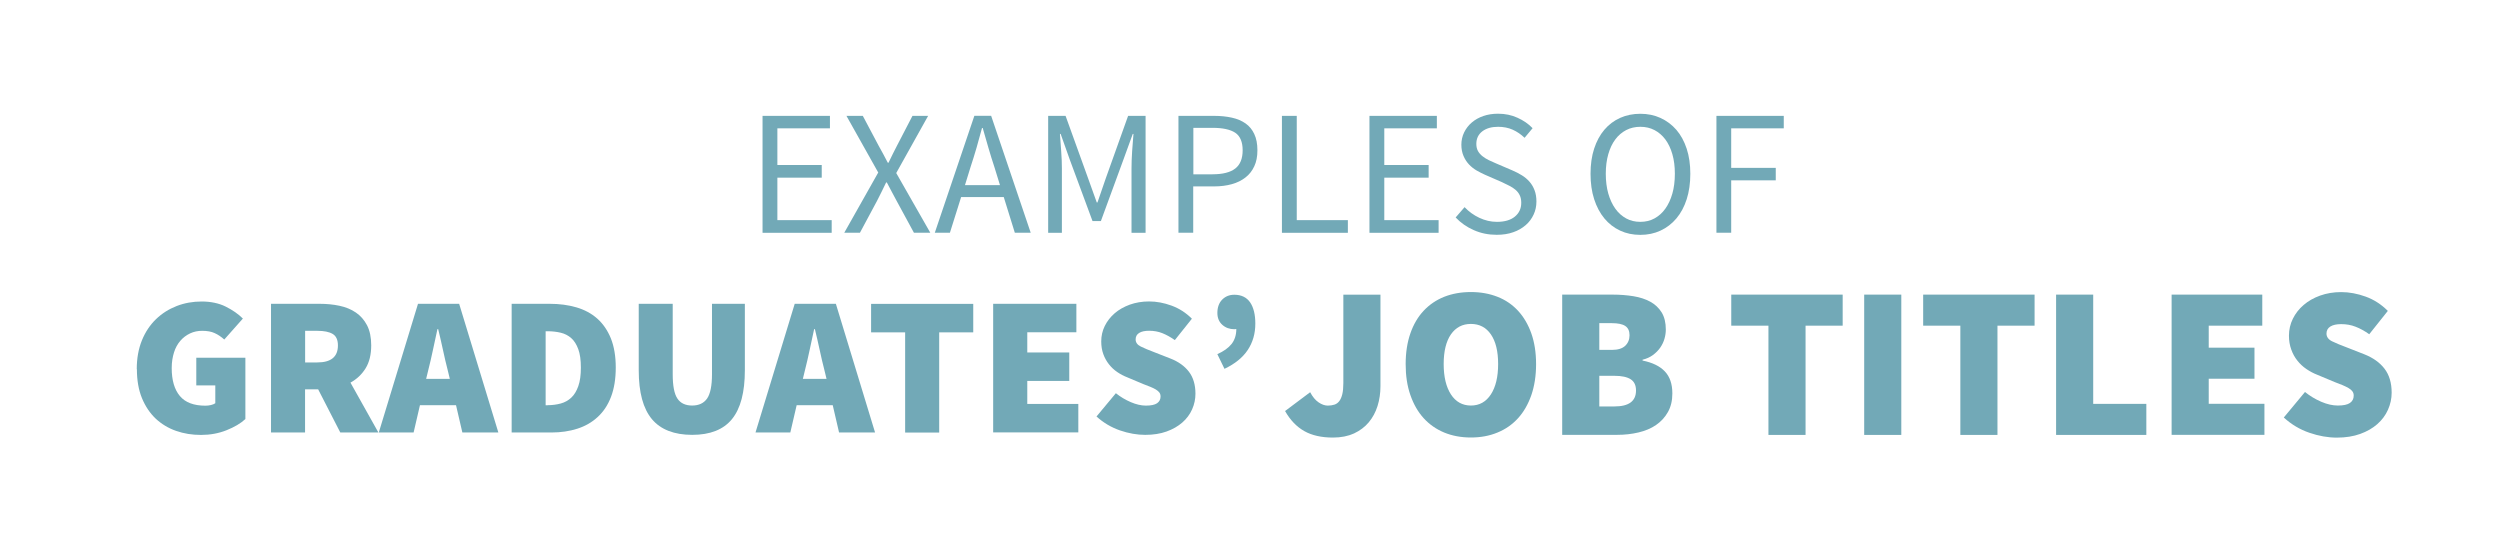 <?xml version="1.0" encoding="UTF-8"?>
<svg id="Layer_1" data-name="Layer 1" xmlns="http://www.w3.org/2000/svg" viewBox="0 0 359.03 78.37">
  <defs>
    <style>
      .cls-1 {
        fill: #72a9b7;
      }
    </style>
  </defs>
  <g>
    <path class="cls-1" d="m109.52,16.64h9.67v1.79h-7.55v5.27h6.37v1.82h-6.37v6.09h7.8v1.82h-9.93v-16.79Z"/>
    <path class="cls-1" d="m126.11,24.75l-4.55-8.11h2.35l2.28,4.3c.22.39.43.77.63,1.14.2.37.42.8.68,1.29h.1c.24-.49.45-.93.63-1.29.18-.37.37-.75.58-1.14l2.23-4.3h2.25l-4.58,8.21,4.89,8.57h-2.35l-2.46-4.53c-.22-.41-.45-.83-.68-1.27-.23-.44-.48-.91-.75-1.42h-.1c-.24.51-.47.98-.69,1.42s-.43.86-.64,1.27l-2.43,4.53h-2.25l4.89-8.67Z"/>
    <path class="cls-1" d="m144.15,28.3h-6.12l-1.61,5.12h-2.17l5.68-16.79h2.41l5.68,16.79h-2.28l-1.59-5.12Zm-.54-1.71l-.79-2.56c-.31-.94-.6-1.87-.87-2.8-.27-.93-.55-1.88-.82-2.85h-.1c-.26.97-.52,1.92-.79,2.85-.27.93-.56,1.86-.87,2.8l-.79,2.56h5.04Z"/>
    <path class="cls-1" d="m150.52,16.64h2.51l3.25,9.01,1.23,3.43h.1l1.18-3.43,3.22-9.01h2.51v16.79h-2.02v-9.24c0-.75.03-1.58.09-2.48.06-.9.12-1.73.19-2.48h-.1l-1.36,3.74-3.22,8.78h-1.2l-3.25-8.78-1.33-3.74h-.1c.05.75.11,1.58.18,2.48.07.9.1,1.73.1,2.48v9.24h-1.97v-16.79Z"/>
    <path class="cls-1" d="m169.25,16.64h5.14c.92,0,1.77.09,2.53.26.77.17,1.42.45,1.96.83.54.38.96.89,1.25,1.52.3.63.45,1.41.45,2.33s-.15,1.66-.45,2.3c-.3.65-.72,1.19-1.27,1.61-.55.43-1.2.75-1.96.96-.76.21-1.6.32-2.52.32h-3.02v6.65h-2.12v-16.79Zm4.89,8.39c1.47,0,2.55-.28,3.26-.83.71-.55,1.06-1.43,1.06-2.62s-.36-2.05-1.07-2.52c-.72-.47-1.8-.7-3.25-.7h-2.76v6.68h2.76Z"/>
    <path class="cls-1" d="m184.11,16.64h2.12v14.97h7.34v1.82h-9.47v-16.79Z"/>
    <path class="cls-1" d="m196.68,16.64h9.67v1.79h-7.55v5.27h6.37v1.82h-6.37v6.09h7.8v1.82h-9.93v-16.79Z"/>
    <path class="cls-1" d="m210.34,29.76c.6.63,1.3,1.14,2.11,1.52s1.65.58,2.52.58c1.11,0,1.97-.25,2.58-.75.61-.5.92-1.16.92-1.98,0-.43-.07-.79-.22-1.09-.14-.3-.34-.55-.59-.77-.25-.21-.54-.41-.88-.58-.34-.17-.71-.35-1.1-.54l-2.41-1.05c-.39-.17-.79-.38-1.2-.61-.41-.24-.78-.53-1.1-.87-.32-.34-.59-.75-.79-1.22-.2-.47-.31-1.01-.31-1.62s.13-1.22.4-1.77.63-1.02,1.1-1.42c.47-.4,1.02-.71,1.66-.93s1.34-.33,2.11-.33c1.01,0,1.94.19,2.79.58.85.38,1.58.88,2.17,1.5l-1.15,1.38c-.51-.49-1.08-.88-1.7-1.16-.62-.28-1.33-.42-2.11-.42-.94,0-1.69.22-2.26.65-.57.44-.86,1.04-.86,1.8,0,.41.08.75.24,1.04.16.28.38.53.65.74.27.21.57.4.9.56s.66.31,1,.45l2.38,1.02c.48.2.93.44,1.36.7.43.26.79.57,1.1.92.31.35.55.76.73,1.23.18.47.27,1.01.27,1.62,0,.67-.13,1.29-.4,1.87s-.64,1.09-1.14,1.52-1.09.78-1.79,1.02c-.7.25-1.49.37-2.38.37-1.18,0-2.27-.22-3.28-.67-1.01-.44-1.88-1.05-2.61-1.82l1.28-1.48Z"/>
    <path class="cls-1" d="m235.57,33.73c-1.06,0-2.03-.2-2.9-.61-.88-.41-1.63-.99-2.26-1.75-.63-.76-1.12-1.68-1.47-2.76-.35-1.08-.52-2.3-.52-3.65s.17-2.55.52-3.62c.35-1.07.84-1.97,1.47-2.71.63-.74,1.39-1.31,2.26-1.7s1.85-.59,2.9-.59,2.03.2,2.9.6,1.64.97,2.28,1.71,1.13,1.65,1.48,2.71c.35,1.07.52,2.26.52,3.6s-.17,2.56-.52,3.65-.84,2-1.48,2.76c-.64.76-1.4,1.34-2.28,1.75-.88.41-1.85.61-2.9.61Zm0-1.87c.75,0,1.43-.16,2.03-.49s1.13-.79,1.56-1.4c.43-.6.77-1.33,1.01-2.17.24-.84.36-1.8.36-2.85s-.12-1.98-.36-2.81c-.24-.84-.58-1.54-1.01-2.12-.44-.58-.96-1.03-1.56-1.34-.61-.32-1.28-.47-2.03-.47s-1.43.16-2.03.47c-.61.32-1.13.76-1.56,1.34-.44.58-.77,1.29-1.01,2.12-.24.84-.36,1.77-.36,2.81s.12,2.01.36,2.85c.24.84.58,1.57,1.01,2.17.43.61.96,1.07,1.56,1.4s1.28.49,2.03.49Z"/>
    <path class="cls-1" d="m246.5,16.64h9.67v1.79h-7.55v5.68h6.4v1.79h-6.4v7.52h-2.12v-16.79Z"/>
  </g>
  <g>
    <path class="cls-1" d="m19.64,53.02c0-1.55.25-2.93.74-4.14.49-1.2,1.17-2.22,2.02-3.04.85-.82,1.84-1.45,2.97-1.89,1.13-.44,2.33-.65,3.6-.65s2.46.24,3.44.73,1.81,1.06,2.47,1.72l-2.67,3.01c-.45-.4-.91-.71-1.38-.92-.46-.22-1.07-.33-1.8-.33-.63,0-1.2.12-1.73.37-.53.25-1,.6-1.39,1.05-.4.46-.71,1.01-.92,1.68s-.33,1.41-.33,2.25c0,1.74.39,3.08,1.17,4.01.78.93,2,1.39,3.67,1.39.27,0,.53-.03.78-.09.26-.06.47-.14.64-.26v-2.56h-2.73v-3.98h7.05v8.81c-.68.63-1.59,1.16-2.72,1.61-1.13.45-2.35.67-3.65.67s-2.46-.19-3.58-.58c-1.12-.39-2.09-.98-2.93-1.76-.83-.79-1.49-1.77-1.98-2.96-.48-1.18-.72-2.56-.72-4.14Z"/>
    <path class="cls-1" d="m48.87,62.11l-3.18-6.2h-1.88v6.2h-4.89v-18.48h6.99c.99,0,1.93.09,2.83.28s1.69.51,2.36.97c.67.45,1.21,1.07,1.61,1.83.4.77.6,1.73.6,2.89,0,1.33-.27,2.43-.81,3.3-.54.87-1.26,1.55-2.17,2.05l4.01,7.16h-5.46Zm-5.06-10.06h1.76c1.97,0,2.96-.81,2.96-2.44,0-.8-.25-1.35-.75-1.65-.5-.3-1.24-.45-2.2-.45h-1.76v4.55Z"/>
    <path class="cls-1" d="m65.48,58.19h-5.17l-.91,3.92h-5l5.63-18.48h5.91l5.63,18.48h-5.17l-.91-3.92Zm-.88-3.78l-.31-1.28c-.23-.89-.46-1.86-.68-2.9s-.46-2.03-.68-2.96h-.11c-.21.95-.42,1.94-.64,2.97-.22,1.03-.44,2-.67,2.89l-.31,1.28h3.41Z"/>
    <path class="cls-1" d="m73.47,43.63h5.46c1.4,0,2.69.17,3.85.51s2.17.88,3,1.62c.83.74,1.48,1.69,1.95,2.84.46,1.16.7,2.55.7,4.18s-.23,3.03-.68,4.21c-.45,1.18-1.09,2.14-1.92,2.9-.82.76-1.8,1.32-2.93,1.68-1.13.36-2.36.54-3.68.54h-5.74v-18.48Zm5.17,14.56c.66,0,1.29-.08,1.88-.24.59-.16,1.09-.44,1.52-.84s.76-.95,1.01-1.65c.25-.7.37-1.59.37-2.67s-.12-1.96-.37-2.64c-.25-.68-.58-1.21-1.01-1.59-.43-.38-.93-.64-1.52-.78-.59-.14-1.21-.21-1.88-.21h-.28v10.63h.28Z"/>
    <path class="cls-1" d="m91.72,43.63h4.89v10.12c0,1.65.22,2.81.67,3.48.44.67,1.15,1.01,2.12,1.01s1.68-.34,2.15-1.01c.46-.67.7-1.83.7-3.48v-10.12h4.72v9.55c0,3.17-.62,5.5-1.85,7.01-1.23,1.51-3.14,2.26-5.71,2.26s-4.53-.75-5.79-2.26c-1.26-1.51-1.89-3.84-1.89-7.01v-9.55Z"/>
    <path class="cls-1" d="m119.58,58.19h-5.17l-.91,3.92h-5l5.63-18.48h5.91l5.63,18.48h-5.17l-.91-3.92Zm-.88-3.78l-.31-1.28c-.23-.89-.46-1.86-.68-2.9s-.46-2.03-.68-2.96h-.11c-.21.95-.42,1.94-.64,2.97-.22,1.03-.44,2-.67,2.89l-.31,1.28h3.41Z"/>
    <path class="cls-1" d="m129.99,47.73h-4.89v-4.09h14.67v4.09h-4.89v14.39h-4.89v-14.39Z"/>
    <path class="cls-1" d="m142.64,43.63h11.94v4.09h-7.05v2.9h6.03v4.09h-6.03v3.3h7.33v4.09h-12.23v-18.48Z"/>
    <path class="cls-1" d="m160.24,56.46c.66.53,1.38.96,2.15,1.29.77.33,1.49.5,2.17.5.74,0,1.27-.11,1.61-.34.33-.23.5-.55.5-.97,0-.23-.06-.42-.17-.57-.11-.15-.28-.29-.5-.43-.22-.13-.48-.26-.78-.38-.3-.12-.65-.26-1.05-.41l-2.3-.97c-.49-.19-.97-.44-1.42-.75-.46-.31-.85-.68-1.19-1.11-.34-.43-.61-.91-.81-1.46s-.3-1.16-.3-1.82c0-.8.17-1.54.51-2.23.34-.69.82-1.3,1.42-1.82s1.33-.93,2.17-1.24c.84-.3,1.77-.46,2.77-.46,1.06,0,2.14.2,3.23.6s2.06,1.02,2.92,1.88l-2.45,3.07c-.63-.44-1.23-.77-1.81-1-.58-.23-1.21-.34-1.89-.34-.61,0-1.08.1-1.42.31-.34.21-.51.52-.51.94s.24.77.73,1.01c.48.24,1.15.52,2,.84l2.25.88c1.16.45,2.05,1.09,2.67,1.9.62.81.94,1.87.94,3.16,0,.78-.16,1.53-.48,2.25-.32.72-.79,1.35-1.41,1.89-.62.54-1.37.97-2.26,1.29-.89.32-1.92.48-3.07.48s-2.38-.21-3.62-.64c-1.24-.43-2.37-1.09-3.37-2l2.79-3.35Z"/>
    <path class="cls-1" d="m174.82,50.86c.91-.4,1.59-.89,2.05-1.46.45-.58.68-1.29.68-2.15-.06.02-.15.03-.28.03-.68,0-1.26-.21-1.73-.63s-.71-.99-.71-1.71c0-.8.23-1.43.68-1.9.46-.47,1.04-.71,1.76-.71,1,0,1.76.37,2.26,1.09.5.73.75,1.75.75,3.06,0,1.42-.36,2.68-1.08,3.77-.72,1.09-1.84,2-3.35,2.72l-1.02-2.1Z"/>
  </g>
  <g>
    <path class="cls-1" d="m188.15,56.32c.35.66.75,1.15,1.21,1.46.45.31.9.47,1.33.47.35,0,.67-.05.95-.14.28-.09.51-.26.7-.51.19-.25.33-.58.43-.99.1-.41.15-.94.15-1.58v-12.71h5.33v13.14c0,1.01-.14,1.96-.42,2.85-.28.89-.7,1.67-1.26,2.34-.56.67-1.27,1.2-2.12,1.6-.86.39-1.87.59-3.02.59-1.65,0-3.03-.31-4.12-.93-1.1-.62-2.02-1.58-2.76-2.88l3.6-2.7Z"/>
    <path class="cls-1" d="m211.24,62.83c-1.41,0-2.68-.24-3.83-.71-1.15-.48-2.13-1.16-2.95-2.06s-1.45-2-1.91-3.32c-.46-1.31-.68-2.79-.68-4.45s.23-3.13.68-4.42c.45-1.29,1.09-2.38,1.91-3.25s1.8-1.54,2.95-2c1.15-.45,2.42-.68,3.83-.68s2.66.23,3.81.68c1.16.45,2.14,1.13,2.96,2.01.82.89,1.45,1.97,1.91,3.26.45,1.28.68,2.75.68,4.4s-.23,3.14-.68,4.45c-.46,1.31-1.09,2.42-1.91,3.32s-1.8,1.59-2.96,2.06c-1.16.48-2.43.71-3.81.71Zm0-4.59c1.22,0,2.17-.53,2.87-1.6.69-1.06,1.04-2.52,1.04-4.36s-.35-3.26-1.04-4.26c-.69-1-1.65-1.5-2.87-1.5s-2.17.5-2.87,1.5c-.69,1-1.04,2.42-1.04,4.26s.35,3.29,1.04,4.36c.69,1.06,1.65,1.6,2.87,1.6Z"/>
    <path class="cls-1" d="m224.35,42.31h7.25c1.05,0,2.05.08,2.98.23s1.74.42,2.42.79,1.22.88,1.63,1.53c.4.65.6,1.47.6,2.46,0,.43-.06.87-.19,1.32-.12.44-.33.87-.6,1.27-.28.4-.63.76-1.05,1.07-.42.31-.92.54-1.5.68v.12c1.43.29,2.5.81,3.21,1.57.71.75,1.07,1.8,1.07,3.15,0,1.03-.21,1.93-.64,2.68-.42.75-.99,1.37-1.71,1.86-.71.49-1.55.84-2.53,1.07s-1.99.34-3.07.34h-7.87v-20.15Zm7.13,7.94c.87,0,1.51-.2,1.92-.59.41-.39.62-.9.62-1.52s-.21-1.06-.62-1.33c-.41-.27-1.05-.4-1.92-.4h-1.8v3.84h1.8Zm.37,8.12c2.07,0,3.1-.76,3.1-2.29,0-.74-.25-1.28-.76-1.61-.51-.33-1.29-.5-2.34-.5h-2.17v4.4h2.17Z"/>
    <path class="cls-1" d="m253.96,46.77h-5.33v-4.46h16v4.46h-5.33v15.69h-5.33v-15.69Z"/>
    <path class="cls-1" d="m267.72,42.31h5.33v20.15h-5.33v-20.15Z"/>
    <path class="cls-1" d="m281.52,46.77h-5.33v-4.46h16v4.46h-5.33v15.69h-5.33v-15.69Z"/>
    <path class="cls-1" d="m295.28,42.31h5.33v15.69h7.63v4.46h-12.96v-20.15Z"/>
    <path class="cls-1" d="m311.87,42.31h13.02v4.46h-7.69v3.16h6.57v4.46h-6.57v3.6h8v4.46h-13.33v-20.15Z"/>
    <path class="cls-1" d="m331.02,56.29c.72.58,1.5,1.05,2.34,1.41.84.36,1.63.54,2.37.54.81,0,1.39-.12,1.75-.37s.54-.6.54-1.05c0-.25-.06-.45-.19-.62-.12-.17-.3-.32-.54-.46-.24-.14-.52-.28-.85-.42-.33-.13-.71-.28-1.15-.45l-2.51-1.05c-.54-.21-1.05-.48-1.55-.82-.5-.34-.93-.74-1.3-1.21-.37-.46-.67-1-.88-1.6-.22-.6-.33-1.26-.33-1.98,0-.87.19-1.68.56-2.43s.89-1.42,1.55-1.98c.66-.57,1.45-1.02,2.37-1.35.92-.33,1.93-.5,3.02-.5,1.16,0,2.33.22,3.52.65,1.19.43,2.25,1.12,3.18,2.05l-2.67,3.35c-.68-.48-1.34-.84-1.97-1.08-.63-.25-1.32-.37-2.06-.37-.66,0-1.18.11-1.55.34-.37.23-.56.57-.56,1.02s.26.84.79,1.1c.53.26,1.25.56,2.19.91l2.45.96c1.26.5,2.23,1.19,2.91,2.08.68.89,1.02,2.04,1.02,3.44,0,.85-.18,1.66-.53,2.45-.35.79-.86,1.47-1.53,2.06-.67.59-1.49,1.06-2.46,1.41-.97.35-2.09.53-3.35.53s-2.6-.23-3.95-.7c-1.35-.46-2.58-1.19-3.67-2.19l3.04-3.66Z"/>
  </g>
</svg>